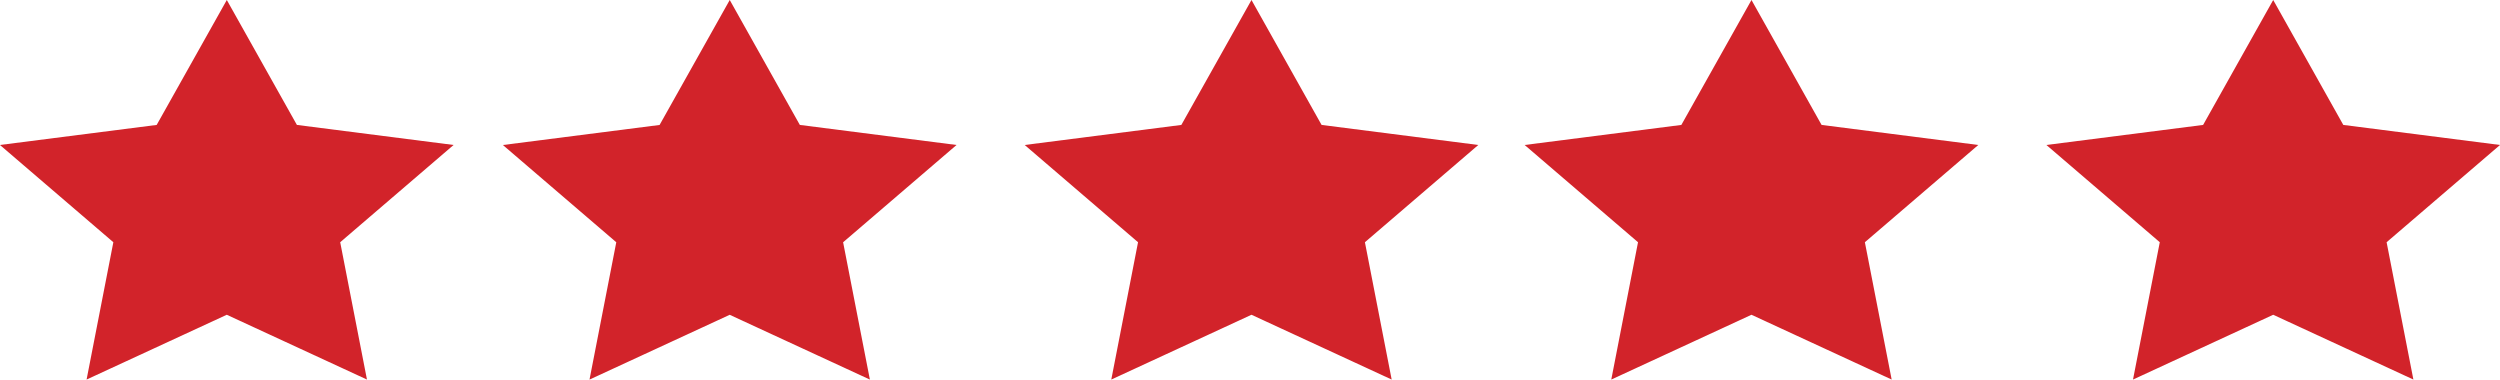 <svg id="icon-review-stars" xmlns="http://www.w3.org/2000/svg" width="235.4" height="35.738" viewBox="0 0 235.4 35.738">
  <path id="Shape_4" data-name="Shape 4" d="M2002.364,2704.989l6.6,11.763,14.754,1.888-10.677,9.157,2.52,12.93-13.2-6.1-13.2,6.1,2.52-12.93-10.678-9.157,14.758-1.888Z" transform="translate(-1981.008 -2704.989)" fill="#d2232a"/>
  <path id="Shape_4_copy_5" data-name="Shape 4 copy 5" d="M2106.836,2704.989l6.6,11.763,14.755,1.888-10.679,9.157,2.522,12.93-13.2-6.1-13.2,6.1,2.518-12.93-10.677-9.157,14.757-1.888Z" transform="translate(-1941.916 -2704.989)" fill="#d2232a"/>
  <path id="Shape_4_copy_6" data-name="Shape 4 copy 6" d="M2072.575,2704.989l6.6,11.763,14.756,1.888-10.676,9.157,2.519,12.93-13.2-6.1-13.2,6.1,2.519-12.93-10.675-9.157,14.753-1.888Z" transform="translate(-1954.735 -2704.989)" fill="#d2232a"/>
  <path id="Shape_4_copy_7" data-name="Shape 4 copy 7" d="M2036.825,2704.989l6.6,11.763,14.756,1.888L2047.5,2727.8l2.521,12.93-13.2-6.1-13.2,6.1,2.521-12.93-10.678-9.157,14.756-1.888Z" transform="translate(-1968.113 -2704.989)" fill="#d2232a"/>
  <path id="Shape_4_copy_4" data-name="Shape 4 copy 4" d="M2142.584,2704.989l6.6,11.763,14.756,1.888-10.678,9.157,2.521,12.93-13.2-6.1-13.2,6.1,2.521-12.93-10.677-9.157,14.757-1.888Z" transform="translate(-1928.539 -2704.989)" fill="#d2232a"/>
</svg>
